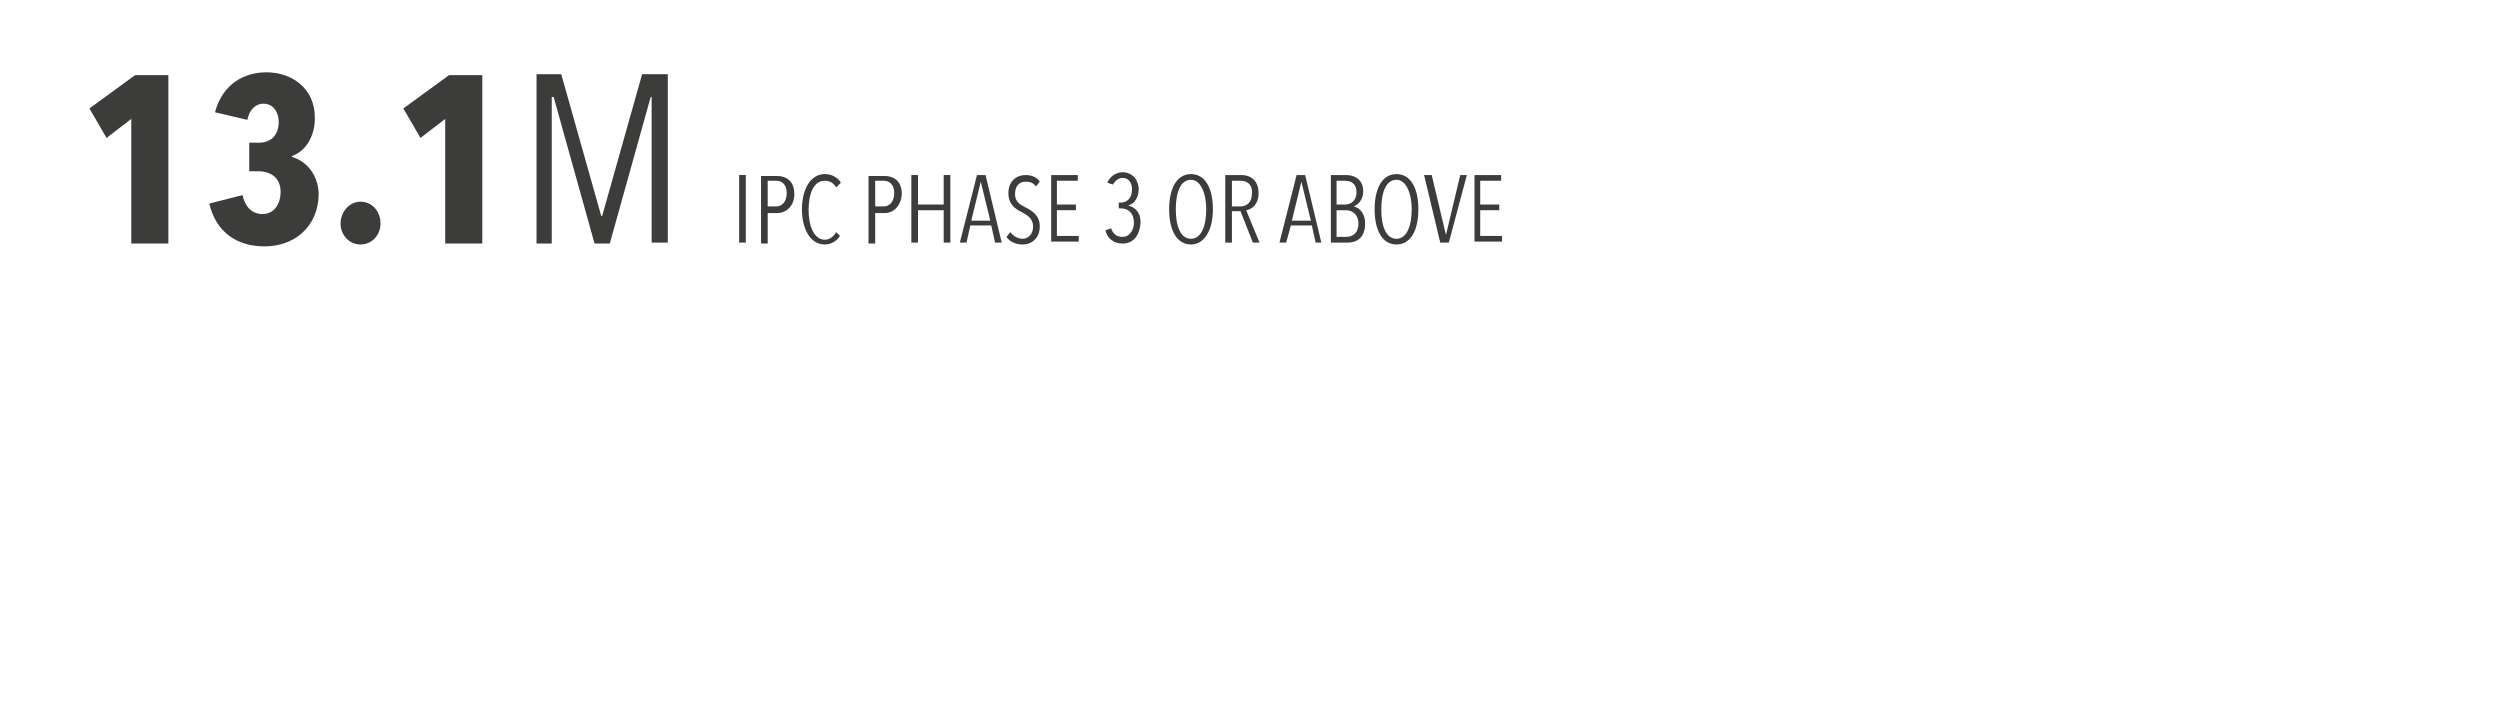 <?xml version="1.0" encoding="utf-8"?>
<!-- Generator: Adobe Illustrator 21.0.0, SVG Export Plug-In . SVG Version: 6.00 Build 0)  -->
<svg version="1.1" xmlns="http://www.w3.org/2000/svg" xmlns:xlink="http://www.w3.org/1999/xlink" x="0px" y="0px"
	 viewBox="0 0 262.8 74.4" style="enable-background:new 0 0 262.8 74.4;" xml:space="preserve">
<style type="text/css">
	.st0{display:none;}
	.st1{display:inline;fill:#E77807;}
	.st2{display:inline;fill:#C91517;}
	.st3{display:inline;fill:#FFFFFF;}
	.st4{fill:#3C3C3B;}
	.st5{display:inline;}
	.st6{fill:#E77807;}
	.st7{fill:#C91517;}
	.st8{display:inline;fill:#FAE51B;}
	.st9{display:inline;fill:#3C3C3B;}
</style>
<g id="Livello_6">
</g>
<g id="Livello_2" class="st0">
	<path class="st1" d="M12.7,32.7c0-1,0.8-1.8,1.8-1.8c1,0,1.8,0.8,1.8,1.8c0,1-0.8,1.8-1.8,1.8C13.5,34.5,12.7,33.7,12.7,32.7
		 M14.5,35.4c-3.4,0-5.9,2.3-5.9,5.4c0,0.5,0.4,0.9,0.9,0.9c0.5,0,0.9-0.4,0.9-0.9c0-1.5,0.9-2.6,2.3-3.2l-1.8,8.6
		c0,0.2,0.2,0.5,0.4,0.5h0.9v5c0,0.5,0.4,0.9,0.9,0.9c0.5,0,0.9-0.4,0.9-0.9v-5H15v5c0,0.5,0.4,0.9,0.9,0.9c0.5,0,0.9-0.4,0.9-0.9
		v-5h0.9c0.3,0,0.5-0.2,0.4-0.5l-1.8-8.6c1.3,0.6,2.3,1.7,2.3,3.2c0,0.5,0.4,0.9,0.9,0.9c0.5,0,0.9-0.4,0.9-0.9
		C20.4,37.7,17.9,35.4,14.5,35.4"/>
	<path class="st1" d="M24.9,32.7c0-1,0.8-1.8,1.8-1.8c1,0,1.8,0.8,1.8,1.8c0,1-0.8,1.8-1.8,1.8C25.7,34.5,24.9,33.7,24.9,32.7
		 M26.7,35.4c-3.4,0-5.9,2.3-5.9,5.4c0,0.5,0.4,0.9,0.9,0.9c0.5,0,0.9-0.4,0.9-0.9c0-1.4,0.7-2.5,1.8-3.2v5.6v0.8v7.6
		c0,0.5,0.4,0.9,0.9,0.9s0.9-0.4,0.9-0.9v-6.8h0.9v6.8c0,0.5,0.4,0.9,0.9,0.9s0.9-0.4,0.9-0.9v-7.6v-0.8v-5.6
		c1.1,0.6,1.8,1.8,1.8,3.2c0,0.5,0.4,0.9,0.9,0.9s0.9-0.4,0.9-0.9C32.6,37.7,30.1,35.4,26.7,35.4"/>
	<path class="st1" d="M36.8,32.7c0-1,0.8-1.8,1.8-1.8c1,0,1.8,0.8,1.8,1.8c0,1-0.8,1.8-1.8,1.8C37.6,34.5,36.8,33.7,36.8,32.7
		 M38.6,35.4c-3.4,0-5.9,2.3-5.9,5.4c0,0.5,0.4,0.9,0.9,0.9c0.5,0,0.9-0.4,0.9-0.9c0-1.5,0.9-2.6,2.3-3.2L35,46.3
		c0,0.2,0.2,0.5,0.4,0.5h0.9v5c0,0.5,0.4,0.9,0.9,0.9c0.5,0,0.9-0.4,0.9-0.9v-5h0.9v5c0,0.5,0.4,0.9,0.9,0.9c0.5,0,0.9-0.4,0.9-0.9
		v-5h0.9c0.3,0,0.5-0.2,0.4-0.5l-1.8-8.6c1.3,0.6,2.3,1.7,2.3,3.2c0,0.5,0.4,0.9,0.9,0.9c0.5,0,0.9-0.4,0.9-0.9
		C44.5,37.7,42,35.4,38.6,35.4"/>
	<path class="st1" d="M49,32.7c0-1,0.8-1.8,1.8-1.8c1,0,1.8,0.8,1.8,1.8c0,1-0.8,1.8-1.8,1.8C49.8,34.5,49,33.7,49,32.7 M50.8,35.4
		c-3.4,0-5.9,2.3-5.9,5.4c0,0.5,0.4,0.9,0.9,0.9c0.5,0,0.9-0.4,0.9-0.9c0-1.4,0.7-2.5,1.8-3.2v5.6v0.8v7.6c0,0.5,0.4,0.9,0.9,0.9
		s0.9-0.4,0.9-0.9v-6.8h0.9v6.8c0,0.5,0.4,0.9,0.9,0.9s0.9-0.4,0.9-0.9v-7.6v-0.8v-5.6c1.1,0.6,1.8,1.8,1.8,3.2
		c0,0.5,0.4,0.9,0.9,0.9s0.9-0.4,0.9-0.9C56.7,37.7,54.2,35.4,50.8,35.4"/>
	<path class="st1" d="M60.9,32.7c0-1,0.8-1.8,1.8-1.8c1,0,1.8,0.8,1.8,1.8c0,1-0.8,1.8-1.8,1.8C61.7,34.5,60.9,33.7,60.9,32.7
		 M62.7,35.4c-3.4,0-5.9,2.3-5.9,5.4c0,0.5,0.4,0.9,0.9,0.9c0.5,0,0.9-0.4,0.9-0.9c0-1.5,0.9-2.6,2.3-3.2l-1.8,8.6
		c0,0.2,0.2,0.5,0.4,0.5h0.9v5c0,0.5,0.4,0.9,0.9,0.9c0.5,0,0.9-0.4,0.9-0.9v-5h0.9v5c0,0.5,0.4,0.9,0.9,0.9c0.5,0,0.9-0.4,0.9-0.9
		v-5h0.9c0.3,0,0.5-0.2,0.4-0.5l-1.8-8.6c1.3,0.6,2.3,1.7,2.3,3.2c0,0.5,0.4,0.9,0.9,0.9c0.5,0,0.9-0.4,0.9-0.9
		C68.6,37.7,66.1,35.4,62.7,35.4"/>
	<path class="st1" d="M73.1,32.7c0-1,0.8-1.8,1.8-1.8c1,0,1.8,0.8,1.8,1.8c0,1-0.8,1.8-1.8,1.8C73.9,34.5,73.1,33.7,73.1,32.7
		 M74.9,35.4c-3.4,0-5.9,2.3-5.9,5.4c0,0.5,0.4,0.9,0.9,0.9c0.5,0,0.9-0.4,0.9-0.9c0-1.4,0.7-2.5,1.8-3.2v5.6v0.8v7.6
		c0,0.5,0.4,0.9,0.9,0.9c0.5,0,0.9-0.4,0.9-0.9v-6.8h0.9v6.8c0,0.5,0.4,0.9,0.9,0.9s0.9-0.4,0.9-0.9v-7.6v-0.8v-5.6
		c1.1,0.6,1.8,1.8,1.8,3.2c0,0.5,0.4,0.9,0.9,0.9s0.9-0.4,0.9-0.9C80.8,37.7,78.3,35.4,74.9,35.4"/>
	<path class="st1" d="M85,32.7c0-1,0.8-1.8,1.8-1.8s1.8,0.8,1.8,1.8c0,1-0.8,1.8-1.8,1.8S85,33.7,85,32.7 M86.8,35.4
		c-3.4,0-5.9,2.3-5.9,5.4c0,0.5,0.4,0.9,0.9,0.9c0.5,0,0.9-0.4,0.9-0.9c0-1.5,0.9-2.6,2.3-3.2l-1.8,8.6c0,0.2,0.2,0.5,0.4,0.5h0.9v5
		c0,0.5,0.4,0.9,0.9,0.9c0.5,0,0.9-0.4,0.9-0.9v-5h0.9v5c0,0.5,0.4,0.9,0.9,0.9c0.5,0,0.9-0.4,0.9-0.9v-5H90c0.3,0,0.5-0.2,0.4-0.5
		l-1.8-8.6c1.3,0.6,2.3,1.7,2.3,3.2c0,0.5,0.4,0.9,0.9,0.9c0.5,0,0.9-0.4,0.9-0.9C92.7,37.7,90.2,35.4,86.8,35.4"/>
	<path class="st1" d="M97.2,32.7c0-1,0.8-1.8,1.8-1.8c1,0,1.8,0.8,1.8,1.8c0,1-0.8,1.8-1.8,1.8C98,34.5,97.2,33.7,97.2,32.7
		 M99,35.4c-3.4,0-5.9,2.3-5.9,5.4c0,0.5,0.4,0.9,0.9,0.9c0.5,0,0.9-0.4,0.9-0.9c0-1.4,0.7-2.5,1.8-3.2v5.6v0.8v7.6
		c0,0.5,0.4,0.9,0.9,0.9s0.9-0.4,0.9-0.9v-6.8h0.9v6.8c0,0.5,0.4,0.9,0.9,0.9s0.9-0.4,0.9-0.9v-7.6v-0.8v-5.6
		c1.1,0.6,1.8,1.8,1.8,3.2c0,0.5,0.4,0.9,0.9,0.9s0.9-0.4,0.9-0.9C104.9,37.7,102.4,35.4,99,35.4"/>
	<path class="st1" d="M109.1,32.7c0-1,0.8-1.8,1.8-1.8s1.8,0.8,1.8,1.8c0,1-0.8,1.8-1.8,1.8S109.1,33.7,109.1,32.7 M110.9,35.4
		c-3.4,0-5.9,2.3-5.9,5.4c0,0.5,0.4,0.9,0.9,0.9c0.5,0,0.9-0.4,0.9-0.9c0-1.5,0.9-2.6,2.3-3.2l-1.8,8.6c0,0.2,0.2,0.5,0.4,0.5h0.9v5
		c0,0.5,0.4,0.9,0.9,0.9c0.5,0,0.9-0.4,0.9-0.9v-5h0.9v5c0,0.5,0.4,0.9,0.9,0.9c0.5,0,0.9-0.4,0.9-0.9v-5h0.9c0.3,0,0.5-0.2,0.4-0.5
		l-1.8-8.6c1.3,0.6,2.3,1.7,2.3,3.2c0,0.5,0.4,0.9,0.9,0.9c0.5,0,0.9-0.4,0.9-0.9C116.8,37.7,114.3,35.4,110.9,35.4"/>
	<path class="st1" d="M121.3,32.7c0-1,0.8-1.8,1.8-1.8c1,0,1.8,0.8,1.8,1.8c0,1-0.8,1.8-1.8,1.8C122.1,34.5,121.3,33.7,121.3,32.7
		 M123.1,35.4c-3.4,0-5.9,2.3-5.9,5.4c0,0.5,0.4,0.9,0.9,0.9c0.5,0,0.9-0.4,0.9-0.9c0-1.4,0.7-2.5,1.8-3.2v5.6v0.8v7.6
		c0,0.5,0.4,0.9,0.9,0.9s0.9-0.4,0.9-0.9v-6.8h0.9v6.8c0,0.5,0.4,0.9,0.9,0.9s0.9-0.4,0.9-0.9v-7.6v-0.8v-5.6
		c1.1,0.6,1.8,1.8,1.8,3.2c0,0.5,0.4,0.9,0.9,0.9c0.5,0,0.9-0.4,0.9-0.9C129,37.7,126.5,35.4,123.1,35.4"/>
	<path class="st2" d="M137,32.7c0-1,0.8-1.8,1.8-1.8s1.8,0.8,1.8,1.8c0,1-0.8,1.8-1.8,1.8S137,33.7,137,32.7 M138.8,35.4
		c-3.4,0-5.9,2.3-5.9,5.4c0,0.5,0.4,0.9,0.9,0.9c0.5,0,0.9-0.4,0.9-0.9c0-1.5,0.9-2.6,2.3-3.2l-1.8,8.6c0,0.2,0.2,0.5,0.4,0.5h0.9v5
		c0,0.5,0.4,0.9,0.9,0.9c0.5,0,0.9-0.4,0.9-0.9v-5h0.9v5c0,0.5,0.4,0.9,0.9,0.9c0.5,0,0.9-0.4,0.9-0.9v-5h0.9c0.3,0,0.5-0.2,0.4-0.5
		l-1.8-8.6c1.3,0.6,2.3,1.7,2.3,3.2c0,0.5,0.4,0.9,0.9,0.9c0.5,0,0.9-0.4,0.9-0.9C144.7,37.7,142.2,35.4,138.8,35.4"/>
	<path class="st2" d="M148.9,32.7c0-1,0.8-1.8,1.8-1.8s1.8,0.8,1.8,1.8c0,1-0.8,1.8-1.8,1.8S148.9,33.7,148.9,32.7 M150.7,35.4
		c-3.4,0-5.9,2.3-5.9,5.4c0,0.5,0.4,0.9,0.9,0.9c0.5,0,0.9-0.4,0.9-0.9c0-1.5,0.9-2.6,2.3-3.2l-1.8,8.6c0,0.2,0.2,0.5,0.4,0.5h0.9v5
		c0,0.5,0.4,0.9,0.9,0.9c0.5,0,0.9-0.4,0.9-0.9v-5h0.9v5c0,0.5,0.4,0.9,0.9,0.9c0.5,0,0.9-0.4,0.9-0.9v-5h0.9c0.3,0,0.5-0.2,0.4-0.5
		l-1.8-8.6c1.3,0.6,2.3,1.7,2.3,3.2c0,0.5,0.4,0.9,0.9,0.9c0.5,0,0.9-0.4,0.9-0.9C156.6,37.7,154.1,35.4,150.7,35.4"/>
	<path class="st2" d="M160.8,32.7c0-1,0.8-1.8,1.8-1.8s1.8,0.8,1.8,1.8c0,1-0.8,1.8-1.8,1.8S160.8,33.7,160.8,32.7 M162.6,35.4
		c-3.4,0-5.9,2.3-5.9,5.4c0,0.5,0.4,0.9,0.9,0.9c0.5,0,0.9-0.4,0.9-0.9c0-1.5,0.9-2.6,2.3-3.2l-1.8,8.6c0,0.2,0.2,0.5,0.4,0.5h0.9v5
		c0,0.5,0.4,0.9,0.9,0.9c0.5,0,0.9-0.4,0.9-0.9v-5h0.9v5c0,0.5,0.4,0.9,0.9,0.9c0.5,0,0.9-0.4,0.9-0.9v-5h0.9c0.3,0,0.5-0.2,0.4-0.5
		l-1.8-8.6c1.3,0.6,2.3,1.7,2.3,3.2c0,0.5,0.4,0.9,0.9,0.9c0.5,0,0.9-0.4,0.9-0.9C168.5,37.7,166.1,35.4,162.6,35.4"/>
	<path class="st2" d="M172.7,32.7c0-1,0.8-1.8,1.8-1.8s1.8,0.8,1.8,1.8c0,1-0.8,1.8-1.8,1.8S172.7,33.7,172.7,32.7 M174.6,35.4
		c-3.4,0-5.9,2.3-5.9,5.4c0,0.5,0.4,0.9,0.9,0.9c0.5,0,0.9-0.4,0.9-0.9c0-1.5,0.9-2.6,2.3-3.2l-1.8,8.6c0,0.2,0.2,0.5,0.4,0.5h0.9v5
		c0,0.5,0.4,0.9,0.9,0.9c0.5,0,0.9-0.4,0.9-0.9v-5h0.9v5c0,0.5,0.4,0.9,0.9,0.9c0.5,0,0.9-0.4,0.9-0.9v-5h0.9c0.3,0,0.5-0.2,0.4-0.5
		l-1.8-8.6c1.3,0.6,2.3,1.7,2.3,3.2c0,0.5,0.4,0.9,0.9,0.9c0.5,0,0.9-0.4,0.9-0.9C180.4,37.7,178,35.4,174.6,35.4"/>
	<rect x="174.5" y="29.8" class="st3" width="7.9" height="23.2"/>
</g>
<g id="Livello_3">
	<g>
		<path class="st4" d="M13.8,25.5v-13l-2.6,2l-1.8-3.1l4.8-3.5h3.5v17.7H13.8z"/>
		<path class="st4" d="M27.8,25.9c-2.9,0-5.1-1.5-5.8-4.5l3.5-0.9c0.2,1.1,0.9,2,2.1,2c1.3,0,1.9-1.2,1.9-2.3c0-1.5-1-2.2-2.4-2.2
			h-0.9V15h1c1.3,0,2.1-0.8,2.1-2.2c0-0.9-0.5-1.9-1.6-1.9c-0.9,0-1.5,0.7-1.7,1.7l-3.4-0.8c0.8-3,3.1-4.2,5.4-4.2
			c2.6,0,5.1,1.6,5.1,4.8c0,2-1,3.5-2.4,4v0.1c1.7,0.5,2.8,2.1,2.8,4C33.4,23.9,30.9,25.9,27.8,25.9z"/>
		<path class="st4" d="M37.9,25.7c-1.2,0-2.1-1-2.1-2.2c0-1.2,0.9-2.3,2.1-2.3c1.2,0,2.1,1,2.1,2.3C40,24.7,39.1,25.7,37.9,25.7z"/>
		<path class="st4" d="M46.8,25.5v-13l-2.6,2l-1.8-3.1l4.8-3.5h3.5v17.7H46.8z"/>
	</g>
	<g>
		<path class="st4" d="M68.5,25.5V10.2h-0.1l-4.3,15.4h-1.6l-4.3-15.4H58v15.4h-1.6V7.8H59l4.2,14.9h0.1l4.2-14.9h2.7v17.7H68.5z"/>
	</g>
	<g>
		<path class="st4" d="M77.7,25.5v-7.1h0.7v7.1H77.7z"/>
		<path class="st4" d="M81.7,22.4h-1v3.2H80v-7.1h1.7c0.8,0,1.8,0.4,1.8,1.9C83.5,21.7,82.6,22.4,81.7,22.4z M81.6,19h-0.9v2.7h0.9
			c0.6,0,1.1-0.5,1.1-1.4S82.2,19,81.6,19z"/>
		<path class="st4" d="M86.7,25.7c-1.5,0-2.4-1.6-2.4-3.7c0-2.1,0.9-3.7,2.4-3.7c0.7,0,1.3,0.3,1.7,0.9l-0.5,0.5
			c-0.3-0.5-0.7-0.7-1.2-0.7c-1.2,0-1.7,1.4-1.7,3.1c0,1.7,0.6,3.1,1.7,3.1c0.5,0,0.9-0.3,1.2-0.8l0.4,0.4
			C88,25.3,87.4,25.7,86.7,25.7z"/>
		<path class="st4" d="M93,22.4h-1v3.2h-0.7v-7.1h1.7c0.8,0,1.8,0.4,1.8,1.9C94.7,21.7,93.9,22.4,93,22.4z M92.9,19h-0.9v2.7h0.9
			c0.6,0,1.1-0.5,1.1-1.4S93.5,19,92.9,19z"/>
		<path class="st4" d="M99.2,25.5v-3.4h-2.7v3.4h-0.7v-7.1h0.7v3.1h2.7v-3.1h0.7v7.1H99.2z"/>
		<path class="st4" d="M104.6,25.5l-0.4-1.8H102l-0.4,1.8h-0.7l1.8-7.1h0.9l1.7,7.1H104.6z M103.1,19.1L103.1,19.1l-1,4.1h2
			L103.1,19.1z"/>
		<path class="st4" d="M107.5,25.7c-0.7,0-1.4-0.3-1.7-0.8l0.4-0.5c0.3,0.4,0.8,0.7,1.3,0.7c0.6,0,1.1-0.5,1.1-1.3
			c0-0.8-0.6-1.2-1.2-1.5c-0.8-0.4-1.4-0.9-1.4-2c0-1.3,0.9-1.9,1.8-1.9c0.6,0,1.2,0.2,1.5,0.7l-0.4,0.5c-0.3-0.4-0.6-0.5-1.1-0.5
			c-0.6,0-1.1,0.4-1.1,1.3c0,0.8,0.5,1.1,1.1,1.4c0.8,0.4,1.5,0.9,1.5,2C109.3,25,108.5,25.7,107.5,25.7z"/>
		<path class="st4" d="M110.5,25.5v-7.1h2.8v0.6h-2.2v2.5h2v0.6h-2v2.7h2.3v0.6H110.5z"/>
		<path class="st4" d="M118,25.6c-0.9,0-1.6-0.5-1.8-1.4l0.6-0.2c0.2,0.6,0.6,0.9,1.2,0.9c0.8,0,1.2-0.8,1.2-1.5
			c0-1-0.6-1.5-1.4-1.5h-0.2v-0.6h0.2c0.7,0,1.2-0.5,1.2-1.4c0-0.6-0.3-1.2-1-1.2c-0.4,0-0.8,0.3-1,0.7l-0.6-0.2
			c0.3-0.7,1-1.1,1.6-1.1c1,0,1.7,0.8,1.7,1.8c0,0.8-0.4,1.5-1.1,1.7v0c0.8,0.2,1.3,0.8,1.3,1.8C119.8,24.7,119.2,25.6,118,25.6z"/>
		<path class="st4" d="M125.2,25.7c-1.5,0-2.3-1.5-2.3-3.7c0-2.2,0.8-3.7,2.3-3.7c1.5,0,2.3,1.5,2.3,3.7
			C127.5,24.2,126.6,25.7,125.2,25.7z M125.2,18.9c-1.1,0-1.6,1.3-1.6,3.1s0.5,3.1,1.6,3.1c1.1,0,1.6-1.4,1.6-3.1
			S126.2,18.9,125.2,18.9z"/>
		<path class="st4" d="M131.7,25.5l-1.3-3.3h-0.9v3.3h-0.7v-7.1h1.7c0.9,0,1.8,0.5,1.8,1.9c0,1.2-0.7,1.7-1.3,1.8l1.4,3.4H131.7z
			 M130.4,19h-0.9v2.7h0.9c0.7,0,1.2-0.5,1.2-1.3C131.7,19.3,131,19,130.4,19z"/>
		<path class="st4" d="M138.3,25.5l-0.4-1.8h-2.2l-0.5,1.8h-0.7l1.8-7.1h0.9l1.7,7.1H138.3z M136.8,19.1L136.8,19.1l-1,4.1h2
			L136.8,19.1z"/>
		<path class="st4" d="M141.7,25.5h-1.8v-7.1h1.6c0.8,0,1.8,0.4,1.8,1.7c0,0.9-0.5,1.4-1,1.6v0c0.5,0.1,1.2,0.6,1.2,1.8
			C143.5,25.1,142.5,25.5,141.7,25.5z M141.4,19h-0.9v2.5h0.9c0.6,0,1.2-0.4,1.2-1.3C142.6,19.3,142,19,141.4,19z M141.5,22.1h-1
			v2.8h1c0.7,0,1.3-0.4,1.3-1.4C142.8,22.5,142.1,22.1,141.5,22.1z"/>
		<path class="st4" d="M146.8,25.7c-1.5,0-2.3-1.5-2.3-3.7c0-2.2,0.8-3.7,2.3-3.7c1.5,0,2.3,1.5,2.3,3.7
			C149.1,24.2,148.3,25.7,146.8,25.7z M146.8,18.9c-1.1,0-1.6,1.3-1.6,3.1s0.5,3.1,1.6,3.1c1.1,0,1.6-1.4,1.6-3.1
			S147.8,18.9,146.8,18.9z"/>
		<path class="st4" d="M152.3,25.5h-0.9l-1.7-7.1h0.8l1.5,6.3h0l1.5-6.3h0.7L152.3,25.5z"/>
		<path class="st4" d="M155,25.5v-7.1h2.8v0.6h-2.2v2.5h2v0.6h-2v2.7h2.3v0.6H155z"/>
	</g>
</g>
<g id="Livello_4" class="st0">
	<g class="st5">
		<path class="st6" d="M9.1,59.4c0-2.3,1.4-3.5,3.3-3.5c1.8,0,3.2,1.2,3.2,3.5c0,1.2-0.4,2.1-0.8,3L12.8,66h-2.6l1.9-3.5l0,0
			c-0.1,0.1-0.4,0.1-0.5,0.1C9.9,62.6,9.1,61.2,9.1,59.4z M12.3,61c0.6,0,1.1-0.7,1.1-1.6c0-1-0.5-1.6-1.1-1.6
			c-0.7,0-1.1,0.7-1.1,1.6C11.2,60.4,11.6,61,12.3,61z"/>
		<path class="st6" d="M17.9,66.1c-0.7,0-1.2-0.6-1.2-1.3c0-0.7,0.5-1.3,1.2-1.3c0.7,0,1.2,0.6,1.2,1.3
			C19.1,65.6,18.6,66.1,17.9,66.1z"/>
		<path class="st6" d="M23.5,66.2c-2,0-3.2-1.3-3.2-3c0-1.3,0.8-2.1,1.6-2.4v0c-0.9-0.4-1.4-1.1-1.4-2.2c0-1.4,1-2.7,3-2.7
			c2,0,3.1,1.3,3.1,2.7c0,1.1-0.5,1.8-1.3,2.2v0c0.8,0.3,1.5,1.1,1.5,2.4C26.7,64.9,25.5,66.2,23.5,66.2z M23.5,61.7
			c-0.6,0-1,0.6-1,1.4c0,0.8,0.4,1.4,1,1.4c0.6,0,1-0.6,1-1.4C24.5,62.3,24.1,61.7,23.5,61.7z M23.5,57.5c-0.6,0-0.9,0.5-0.9,1.3
			c0,0.7,0.4,1.3,0.9,1.3c0.6,0,0.9-0.6,0.9-1.3C24.4,58,24.1,57.5,23.5,57.5z"/>
	</g>
	<g class="st5">
		<path class="st6" d="M35,66v-8.6h0L32.6,66h-0.9l-2.4-8.6h0V66h-0.9v-9.9h1.5l2.4,8.4h0.1l2.3-8.4H36V66H35z"/>
	</g>
	<g class="st5">
		<path class="st6" d="M42.1,66.2c-1.2,0-1.9-1.3-1.9-3c0-1.7,0.7-3,1.9-3c0.5,0,1,0.2,1.3,0.7L43,61.3c-0.2-0.4-0.6-0.6-0.9-0.6
			c-0.9,0-1.4,1.1-1.4,2.5c0,1.3,0.5,2.5,1.4,2.5c0.4,0,0.8-0.2,1-0.6l0.4,0.4C43.1,65.9,42.6,66.2,42.1,66.2z"/>
		<path class="st6" d="M46.5,66l-1-2.6h-0.7V66h-0.6v-5.7h1.4c0.7,0,1.5,0.4,1.5,1.5c0,1-0.6,1.4-1,1.4l1.1,2.7H46.5z M45.5,60.8
			h-0.7V63h0.7c0.6,0,1-0.4,1-1.1C46.5,61.1,46,60.8,45.5,60.8z"/>
		<path class="st6" d="M48,66v-5.7h0.6V66H48z"/>
		<path class="st6" d="M50.9,66.2c-0.6,0-1.1-0.3-1.4-0.7l0.3-0.4c0.2,0.4,0.6,0.6,1,0.6c0.5,0,0.9-0.4,0.9-1c0-0.6-0.5-1-1-1.2
			c-0.6-0.3-1.2-0.7-1.2-1.6c0-1,0.7-1.6,1.4-1.6c0.5,0,0.9,0.2,1.2,0.5L52,61.2c-0.2-0.3-0.5-0.4-0.8-0.4c-0.4,0-0.9,0.3-0.9,1
			c0,0.6,0.4,0.9,0.9,1.2c0.6,0.3,1.2,0.7,1.2,1.6C52.3,65.6,51.7,66.2,50.9,66.2z"/>
		<path class="st6" d="M53.3,66v-5.7h0.6V66H53.3z"/>
		<path class="st6" d="M56.2,66.2c-0.6,0-1.1-0.3-1.4-0.7l0.3-0.4c0.2,0.4,0.6,0.6,1,0.6c0.5,0,0.9-0.4,0.9-1c0-0.6-0.5-1-1-1.2
			c-0.6-0.3-1.2-0.7-1.2-1.6c0-1,0.7-1.6,1.4-1.6c0.5,0,0.9,0.2,1.2,0.5l-0.3,0.4c-0.2-0.3-0.5-0.4-0.8-0.4c-0.4,0-0.9,0.3-0.9,1
			c0,0.6,0.4,0.9,0.9,1.2c0.6,0.3,1.2,0.7,1.2,1.6C57.7,65.6,57,66.2,56.2,66.2z"/>
	</g>
</g>
<g id="Livello_5" class="st0">
	<g class="st5">
		<path class="st7" d="M137.3,66.1c-1.6,0-2.9-0.8-3.2-2.5l2-0.5c0.1,0.6,0.5,1.1,1.2,1.1c0.7,0,1.1-0.6,1.1-1.3
			c0-0.9-0.5-1.3-1.4-1.3h-0.5V60h0.6c0.7,0,1.2-0.5,1.2-1.2c0-0.5-0.3-1.1-0.9-1.1c-0.5,0-0.8,0.4-1,0.9l-1.9-0.5
			c0.5-1.7,1.7-2.4,3-2.4c1.4,0,2.9,0.9,2.9,2.7c0,1.1-0.5,2-1.4,2.3v0c1,0.3,1.6,1.2,1.6,2.2C140.4,65,139,66.1,137.3,66.1z"/>
		<path class="st7" d="M142.9,66.1c-0.7,0-1.2-0.6-1.2-1.3c0-0.7,0.5-1.3,1.2-1.3c0.7,0,1.2,0.6,1.2,1.3
			C144.1,65.5,143.6,66.1,142.9,66.1z"/>
		<path class="st7" d="M148.4,66.1c-1.6,0-2.9-0.8-3.2-2.5l2-0.5c0.1,0.6,0.5,1.1,1.2,1.1c0.7,0,1.1-0.6,1.1-1.3
			c0-0.9-0.5-1.3-1.4-1.3h-0.5V60h0.6c0.7,0,1.2-0.5,1.2-1.2c0-0.5-0.3-1.1-0.9-1.1c-0.5,0-0.8,0.4-1,0.9l-1.9-0.5
			c0.5-1.7,1.7-2.4,3-2.4c1.4,0,2.9,0.9,2.9,2.7c0,1.1-0.5,2-1.4,2.3v0c1,0.3,1.6,1.2,1.6,2.2C151.5,65,150.1,66.1,148.4,66.1z"/>
	</g>
	<g class="st5">
		<path class="st7" d="M160,65.9v-8.6h0l-2.4,8.6h-0.9l-2.4-8.6h0v8.6h-0.9V56h1.5l2.4,8.4h0.1l2.3-8.4h1.5v9.9H160z"/>
	</g>
	<g class="st5">
		<path class="st7" d="M165.4,65.9v-5.7h2.3v0.5h-1.7v2h1.6v0.5h-1.6v2.2h1.8v0.5H165.4z"/>
		<path class="st7" d="M172.6,65.9V61h0l-1.4,4.9h-0.5l-1.4-4.9h0v4.9h-0.5v-5.7h0.8l1.4,4.8h0l1.3-4.8h0.9v5.7H172.6z"/>
		<path class="st7" d="M174.4,65.9v-5.7h2.3v0.5H175v2h1.6v0.5H175v2.2h1.8v0.5H174.4z"/>
		<path class="st7" d="M180.1,65.9l-1-2.6h-0.7v2.6h-0.6v-5.7h1.4c0.7,0,1.5,0.4,1.5,1.5c0,1-0.6,1.4-1,1.4l1.1,2.7H180.1z
			 M179.1,60.7h-0.7v2.1h0.7c0.6,0,1-0.4,1-1.1C180.1,61,179.6,60.7,179.1,60.7z"/>
		<path class="st7" d="M183.3,66c-1.3,0-2-1.2-2-2.9c0-1.7,0.7-3,1.9-3c0.6,0,1,0.2,1.3,0.7l-0.4,0.4c-0.2-0.4-0.6-0.6-1-0.6
			c-0.9,0-1.4,1.1-1.4,2.5c0,1.4,0.5,2.4,1.4,2.4c0.3,0,0.6-0.1,0.8-0.2v-1.9h-0.8v-0.5h1.4v2.7C184.4,65.9,183.9,66,183.3,66z"/>
		<path class="st7" d="M185.9,65.9v-5.7h2.3v0.5h-1.7v2h1.6v0.5h-1.6v2.2h1.8v0.5H185.9z"/>
		<path class="st7" d="M191.7,65.9l-2-4.7h0v4.7h-0.5v-5.7h0.7l2,4.7h0v-4.7h0.5v5.7H191.7z"/>
		<path class="st7" d="M195.4,66.1c-1.2,0-1.9-1.3-1.9-3c0-1.7,0.7-3,1.9-3c0.5,0,1,0.2,1.3,0.7l-0.4,0.4c-0.2-0.4-0.6-0.6-0.9-0.6
			c-0.9,0-1.4,1.1-1.4,2.5c0,1.3,0.5,2.5,1.4,2.5c0.4,0,0.8-0.2,1-0.6l0.4,0.4C196.4,65.8,196,66.1,195.4,66.1z"/>
		<path class="st7" d="M198.8,63.6v2.3h-0.5v-2.3l-1.4-3.3h0.6l1.1,2.8l1.1-2.8h0.6L198.8,63.6z"/>
	</g>
</g>
<g id="Livello_7" class="st0">
</g>
<g id="Livello_8" class="st0">
</g>
</svg>
